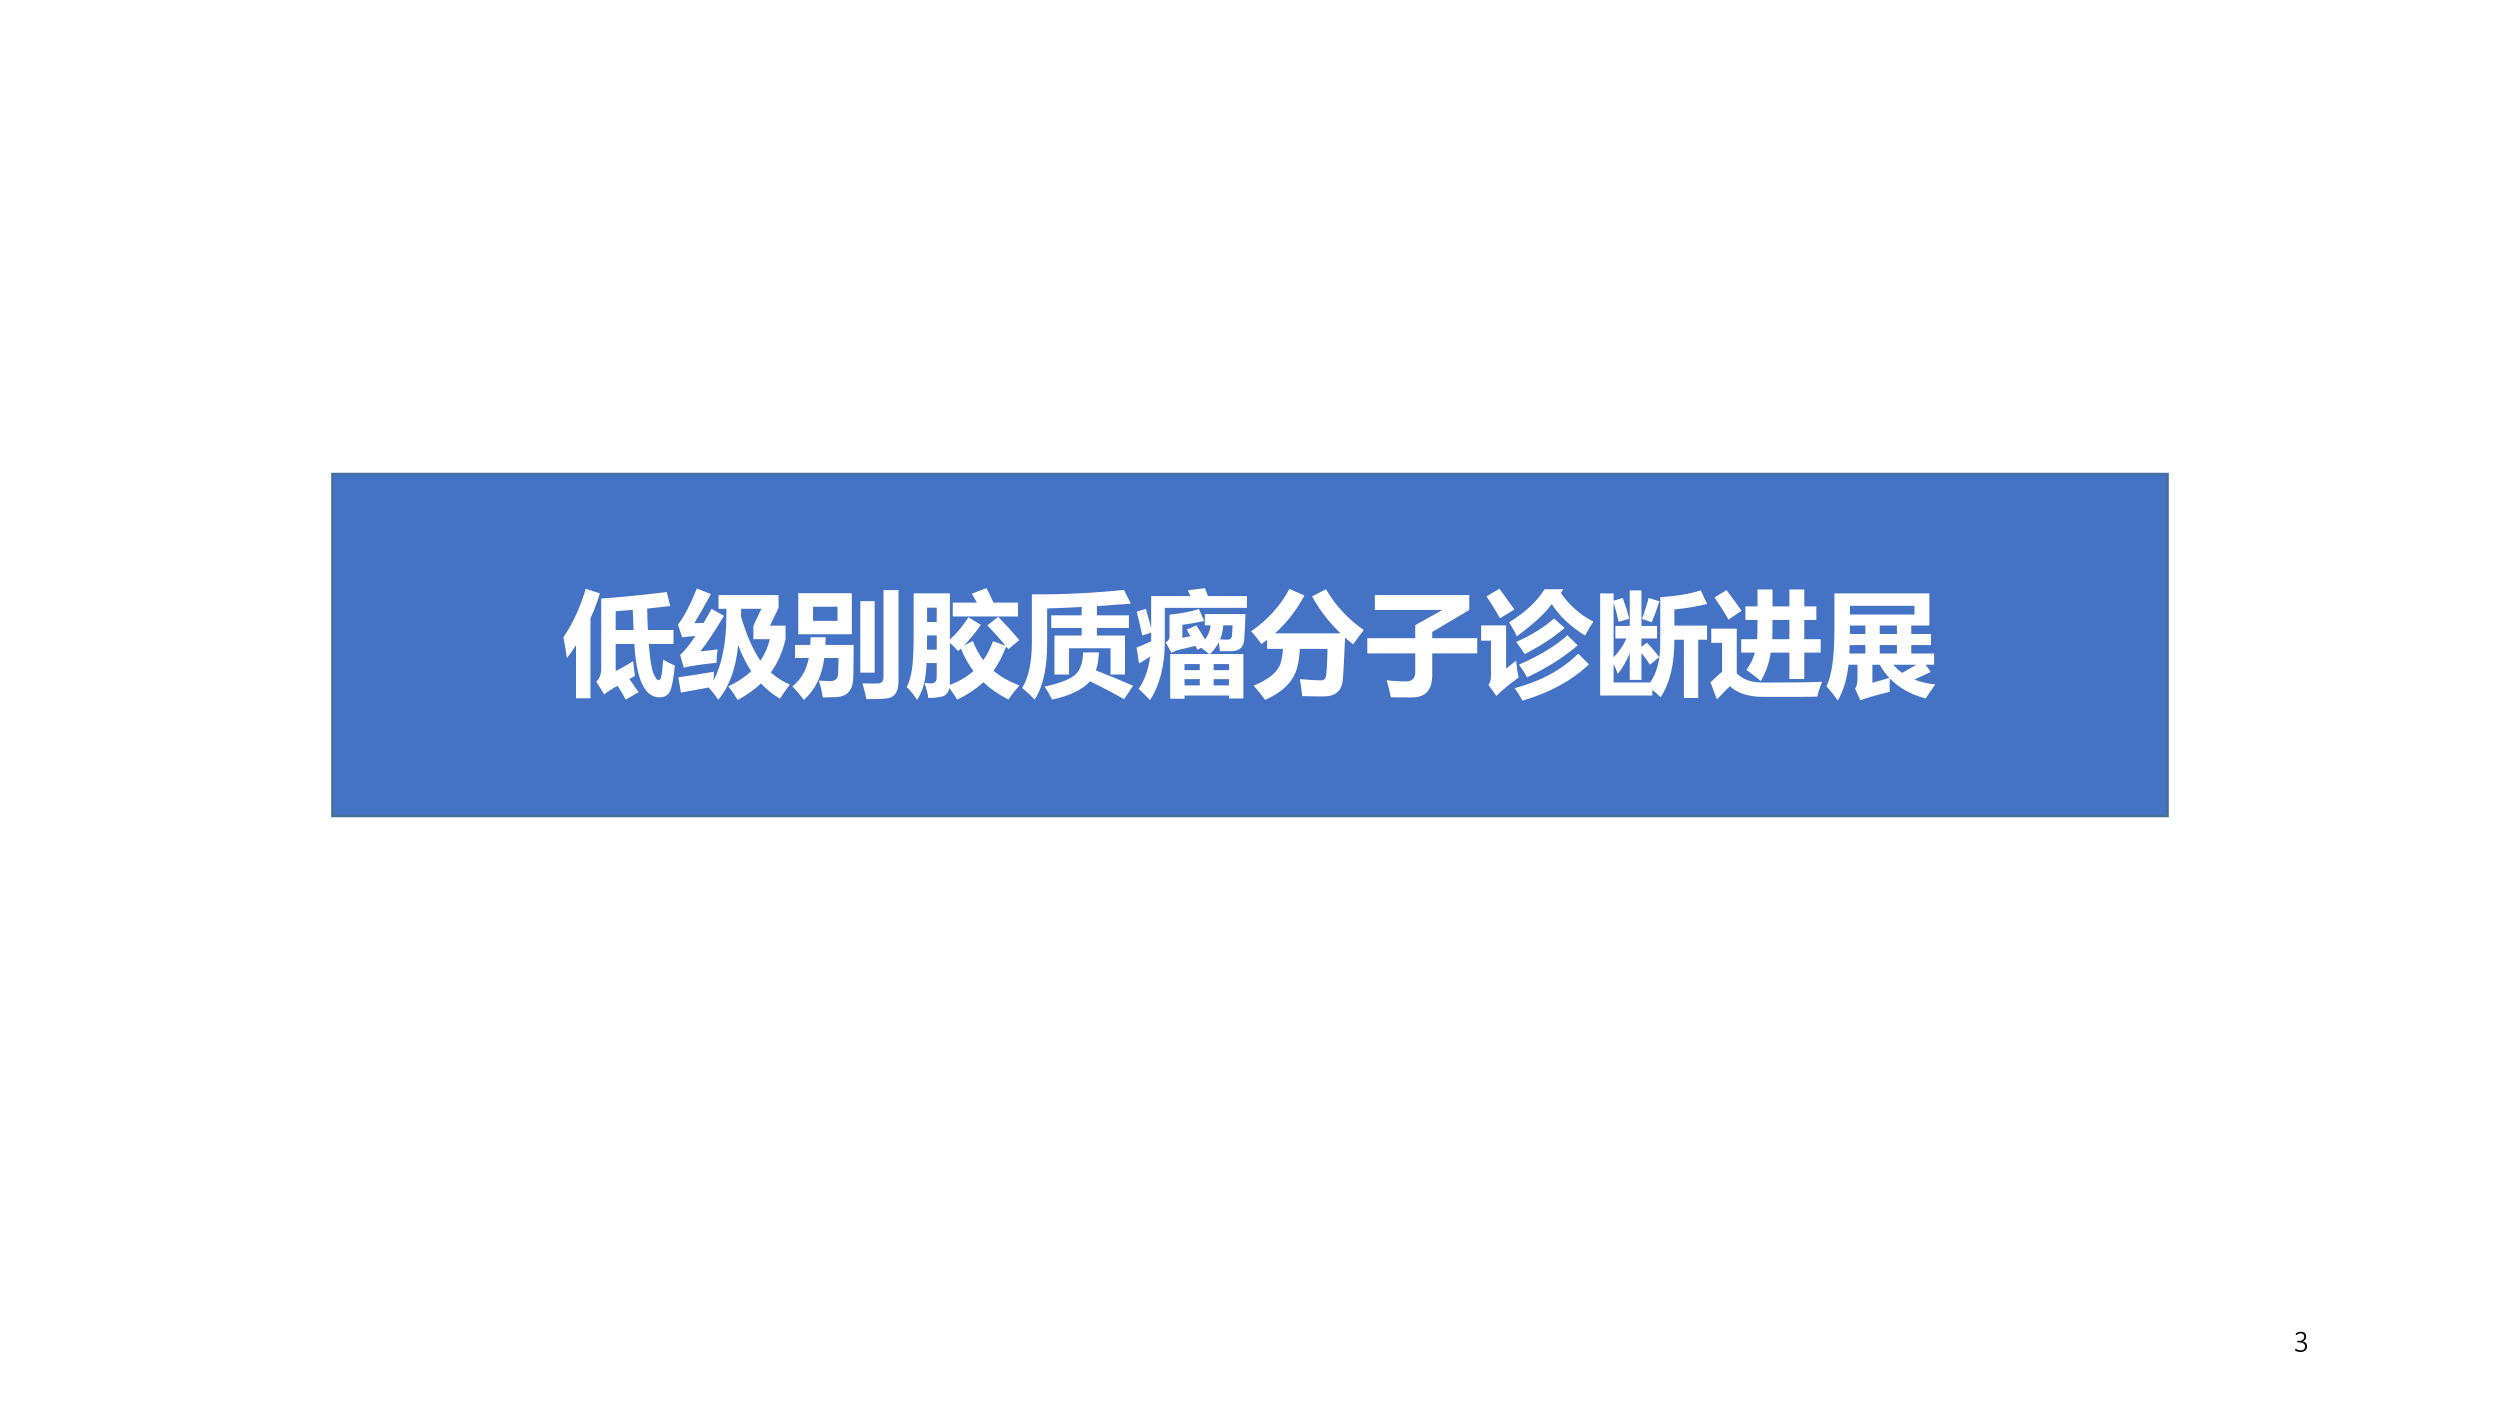 <?xml version="1.0" encoding="UTF-8" standalone="no"?>
<!DOCTYPE svg PUBLIC "-//W3C//DTD SVG 1.1//EN" "http://www.w3.org/Graphics/SVG/1.1/DTD/svg11.dtd">
<svg xmlns="http://www.w3.org/2000/svg" xmlns:xlink="http://www.w3.org/1999/xlink" version="1.1" width="960pt" height="540pt" viewBox="0 0 960 540">
<rect x="0" y="0" width="960" height="540" fill="#333333" stroke="none"/>
<g enable-background="new">
<g>
<g id="Layer-1" data-name="Artifact">
<clipPath id="cp27">
<path transform="matrix(1,0,0,-1,0,540)" d="M 0 0 L 960 0 L 960 540 L 0 540 Z " fill-rule="evenodd"/>
</clipPath>
<g clip-path="url(#cp27)">
<path transform="matrix(1,0,0,-1,0,540)" d="M 0 0 L 960 0 L 960 540 L 0 540 Z " fill="#ffffff" fill-rule="evenodd"/>
</g>
</g>
<g id="Layer-1" data-name="P">
<path transform="matrix(1,0,0,-1,0,540)" d="M 127.68 226.68 L 832.32 226.68 L 832.32 357.96 L 127.68 357.96 Z " fill="#4472c4" fill-rule="evenodd"/>
<path transform="matrix(1,0,0,-1,0,540)" stroke-width="1" stroke-linecap="butt" stroke-miterlimit="10" stroke-linejoin="miter" fill="none" stroke="#41719c" d="M 127.68 226.68 L 832.32 226.68 L 832.32 357.96 L 127.68 357.96 Z "/>
</g>
<g id="Layer-1" data-name="P">
<clipPath id="cp28">
<path transform="matrix(1,0,0,-1,0,540)" d="M 0 0 L 960 0 L 960 540 L 0 540 Z " fill-rule="evenodd"/>
</clipPath>
<g clip-path="url(#cp28)">
<symbol id="font_1d_479">
<path d="M .195 .966 L .318 .927 C .295 .851 .268 .778 .236 .708 L .236 .012 L .11 .012 L .11 .475 C .085 .436 .059 .398 .031 .362 C .023 .42 .013 .48 0 .543 C .081 .662 .146 .803 .195 .966 M .456 .25 C .483 .262 .534 .29 .608 .335 C .612 .295 .618 .253 .624 .207 C .613 .201 .597 .192 .575 .18 C .602 .143 .629 .104 .656 .065 L .544 0 C .52 .046 .496 .086 .472 .121 C .42 .092 .382 .066 .356 .045 L .287 .157 C .316 .183 .33 .221 .33 .272 L .33 .882 C .477 .891 .668 .91 .901 .938 C .912 .898 .922 .858 .932 .816 C .875 .809 .808 .802 .731 .794 C .731 .743 .733 .68 .737 .607 L .96 .607 L .96 .486 L .745 .486 C .754 .361 .767 .276 .784 .233 C .801 .19 .817 .169 .832 .169 C .838 .169 .845 .176 .85 .19 C .856 .205 .863 .257 .871 .348 C .904 .329 .937 .312 .972 .297 C .96 .179 .946 .103 .928 .07 C .911 .037 .881 .02 .838 .02 C .709 .02 .636 .175 .619 .486 L .456 .486 L .456 .25 M .456 .771 L .456 .607 L .612 .607 L .605 .783 L .456 .771 Z "/>
</symbol>
<symbol id="font_1d_983">
<path d="M .003 .198 C .112 .213 .216 .229 .315 .247 C .313 .22 .311 .193 .31 .168 C .373 .289 .41 .446 .42 .638 C .421 .67 .422 .722 .423 .795 L .354 .795 L .354 .915 L .877 .915 L .877 .803 L .802 .648 L .938 .648 L .938 .532 C .914 .422 .871 .325 .81 .24 C .861 .194 .916 .159 .976 .135 C .938 .085 .91 .044 .89 .011 C .828 .047 .773 .091 .724 .144 C .666 .09 .599 .042 .521 0 C .494 .044 .467 .084 .439 .119 C .518 .156 .585 .2 .639 .251 C .594 .317 .557 .394 .525 .479 C .505 .273 .447 .114 .351 .002 C .323 .044 .295 .079 .267 .109 L .026 .064 L .003 .198 M .142 .669 C .166 .67 .193 .671 .224 .672 C .245 .709 .268 .75 .293 .794 L .401 .734 C .319 .596 .25 .492 .195 .424 C .251 .429 .301 .435 .346 .442 C .34 .408 .337 .368 .336 .324 C .212 .312 .117 .298 .051 .282 L .019 .393 C .056 .425 .101 .48 .151 .558 C .104 .554 .065 .55 .036 .546 L 0 .657 C .05 .72 .105 .825 .165 .972 L .287 .923 C .229 .815 .18 .73 .142 .669 M .55 .726 C .6 .56 .656 .433 .719 .343 C .757 .399 .785 .461 .801 .53 L .658 .53 L .658 .648 L .727 .795 L .551 .795 C .551 .772 .55 .749 .55 .726 Z "/>
</symbol>
<symbol id="font_1d_4ef">
<path d="M .531 .209 C .532 .087 .48 .026 .375 .024 C .356 .024 .319 .023 .265 .021 C .257 .073 .246 .122 .23 .168 C .279 .165 .313 .164 .333 .164 C .377 .165 .399 .188 .399 .233 C .399 .239 .4 .283 .402 .365 L .278 .365 C .257 .208 .198 .086 .1 0 C .069 .04 .036 .08 0 .118 C .075 .177 .122 .259 .143 .365 L .023 .365 L .023 .479 L .155 .479 C .157 .507 .159 .53 .159 .546 L .29 .546 C .289 .53 .288 .508 .287 .479 L .534 .479 C .534 .4 .533 .311 .531 .209 M .794 .957 L .925 .957 L .925 .162 C .925 .063 .885 .013 .805 .011 C .784 .008 .73 .007 .645 .006 C .64 .035 .629 .08 .611 .144 C .667 .142 .712 .142 .746 .143 C .778 .145 .794 .163 .794 .198 L .794 .957 M .592 .861 L .717 .861 L .717 .237 L .592 .237 L .592 .861 M .393 .812 L .18 .812 L .18 .689 L .393 .689 L .393 .812 M .518 .572 L .051 .572 L .051 .93 L .518 .93 L .518 .572 Z "/>
</symbol>
<symbol id="font_1d_9d6">
<path d="M .401 .848 L .611 .848 C .598 .872 .584 .898 .567 .926 L .695 .975 C .715 .935 .736 .893 .756 .848 L .97 .848 L .97 .727 L .401 .727 L .401 .848 M .576 .514 C .6 .451 .63 .395 .667 .346 C .702 .395 .73 .451 .752 .512 L .862 .472 C .812 .531 .759 .59 .703 .65 L .797 .724 C .866 .653 .927 .586 .981 .521 L .886 .442 C .88 .45 .873 .458 .867 .465 C .836 .385 .799 .314 .756 .253 C .819 .202 .894 .159 .982 .125 C .951 .09 .919 .05 .887 .003 C .803 .045 .73 .095 .668 .153 C .602 .093 .526 .043 .44 .002 C .42 .034 .397 .068 .372 .104 C .366 .072 .351 .05 .33 .038 C .308 .025 .261 .018 .188 .016 C .183 .055 .171 .1 .154 .148 C .176 .145 .196 .144 .214 .144 C .245 .144 .261 .162 .261 .199 L .261 .321 L .172 .321 C .169 .183 .142 .076 .09 0 C .061 .044 .031 .081 0 .112 C .021 .153 .036 .204 .045 .266 C .055 .327 .06 .437 .06 .596 L .06 .929 L .376 .929 L .376 .527 C .428 .571 .482 .635 .538 .72 L .646 .654 C .598 .585 .548 .524 .497 .472 L .576 .514 M .261 .804 L .177 .804 L .177 .679 L .261 .679 L .261 .804 M .176 .438 L .261 .438 L .261 .562 L .177 .562 C .177 .517 .176 .476 .176 .438 M .448 .425 C .43 .446 .406 .47 .376 .497 L .376 .13 C .456 .161 .524 .201 .581 .251 C .538 .31 .501 .375 .472 .447 C .464 .439 .456 .432 .448 .425 Z "/>
</symbol>
<symbol id="font_1d_a94">
<path d="M .254 .735 L .519 .735 L .519 .808 C .413 .802 .312 .798 .218 .795 L .218 .495 C .218 .274 .182 .11 .109 .001 C .082 .03 .046 .063 0 .102 C .057 .195 .085 .328 .085 .501 L .085 .918 C .348 .916 .616 .929 .888 .957 L .948 .837 L .652 .816 L .652 .735 L .931 .735 L .931 .625 L .652 .625 L .652 .559 L .897 .559 L .897 .219 L .771 .219 L .771 .448 L .409 .448 L .409 .219 L .282 .219 L .282 .559 L .519 .559 L .519 .625 L .254 .625 L .254 .735 M .532 .412 L .669 .412 C .667 .352 .659 .3 .643 .255 C .736 .219 .844 .175 .968 .121 L .889 .004 C .79 .06 .691 .112 .592 .16 C .529 .089 .419 .035 .262 0 C .239 .045 .217 .083 .195 .114 C .318 .14 .403 .172 .453 .209 C .502 .246 .529 .314 .532 .412 Z "/>
</symbol>
<symbol id="font_1d_48c2">
<path d="M .293 .402 L .633 .402 C .61 .421 .587 .439 .564 .456 L .531 .439 L .514 .473 C .473 .464 .428 .453 .38 .441 C .351 .434 .325 .424 .304 .412 L .254 .502 C .275 .517 .286 .533 .287 .549 L .287 .745 C .391 .756 .477 .772 .543 .794 L .589 .69 C .527 .676 .464 .665 .399 .656 L .399 .543 C .42 .548 .443 .552 .469 .558 C .458 .576 .448 .595 .437 .614 L .521 .652 C .55 .607 .575 .566 .597 .529 C .623 .562 .64 .603 .646 .652 L .595 .652 L .595 .75 L .949 .75 C .948 .682 .945 .61 .939 .536 C .936 .463 .898 .427 .826 .427 C .789 .427 .756 .427 .727 .427 C .724 .452 .72 .478 .716 .504 C .697 .465 .672 .432 .64 .402 L .931 .402 L .931 .014 L .806 .014 L .806 .04 L .418 .04 L .418 .012 L .293 .012 L .293 .402 M .081 .796 C .097 .741 .112 .684 .127 .626 L .127 .907 L .47 .907 C .463 .923 .456 .94 .447 .958 L .596 .976 C .603 .958 .612 .935 .622 .907 L .962 .907 L .962 .804 L .246 .804 L .246 .515 C .246 .303 .203 .132 .117 0 C .083 .036 .05 .068 .018 .098 C .07 .174 .104 .268 .118 .379 C .086 .359 .053 .339 .021 .319 L 0 .458 C .044 .475 .086 .493 .127 .513 L .127 .588 L .05 .563 C .032 .644 .016 .713 .001 .771 L .081 .796 M .793 .527 C .818 .527 .831 .541 .832 .568 C .835 .6 .836 .628 .836 .652 L .756 .652 C .752 .607 .743 .566 .728 .529 C .751 .528 .773 .527 .793 .527 M .672 .128 L .806 .128 L .806 .183 L .672 .183 L .672 .128 M .418 .128 L .551 .128 L .551 .183 L .418 .183 L .418 .128 M .806 .314 L .672 .314 L .672 .261 L .806 .261 L .806 .314 M .418 .261 L .551 .261 L .551 .314 L .418 .314 L .418 .261 Z "/>
</symbol>
<symbol id="font_1d_4e2">
<path d="M .982 .609 C .955 .576 .924 .534 .889 .484 C .865 .503 .841 .523 .819 .543 C .81 .335 .803 .209 .798 .166 C .793 .123 .777 .089 .75 .066 C .723 .042 .684 .03 .635 .03 C .568 .03 .505 .031 .445 .033 C .439 .087 .433 .136 .425 .181 C .509 .174 .571 .17 .608 .17 C .631 .17 .645 .18 .651 .2 C .657 .22 .662 .302 .666 .445 L .425 .445 C .419 .354 .406 .284 .385 .235 C .365 .186 .332 .142 .288 .103 C .244 .063 .189 .029 .122 0 C .082 .054 .048 .095 .021 .124 C .078 .147 .126 .173 .164 .201 C .201 .229 .228 .259 .245 .291 C .261 .322 .272 .374 .278 .445 L .139 .445 L .139 .523 C .122 .511 .106 .499 .089 .487 C .059 .53 .029 .566 0 .598 C .147 .701 .258 .824 .333 .967 L .464 .91 C .396 .782 .31 .672 .208 .58 L .779 .58 C .679 .676 .596 .784 .531 .902 L .652 .965 C .736 .821 .846 .702 .982 .609 Z "/>
</symbol>
<symbol id="font_1d_5fe">
<path d="M 0 .517 L .418 .517 L .418 .631 L .655 .763 L .066 .763 L .066 .893 L .889 .893 L .889 .763 L .566 .571 L .566 .517 L .958 .517 L .958 .384 L .566 .384 L .566 .198 C .566 .131 .552 .081 .522 .049 C .493 .016 .447 0 .385 0 L .205 .001 C .196 .05 .184 .099 .169 .15 C .228 .143 .284 .14 .338 .14 C .392 .14 .419 .169 .418 .226 L .418 .384 L 0 .384 L 0 .517 Z "/>
</symbol>
<symbol id="font_1d_a6d">
<path d="M .305 .349 C .311 .287 .319 .239 .327 .202 C .245 .142 .18 .089 .133 .041 L .064 .138 C .079 .155 .086 .182 .086 .218 L .086 .523 L 0 .523 L 0 .656 L .218 .656 L .218 .279 C .243 .299 .271 .323 .305 .349 M .159 .976 C .203 .918 .246 .857 .29 .795 C .209 .745 .167 .719 .165 .719 C .124 .791 .085 .854 .047 .909 L .159 .976 M .979 .689 C .957 .657 .933 .617 .906 .568 C .78 .646 .683 .737 .616 .842 C .556 .759 .454 .666 .312 .562 C .293 .601 .27 .641 .244 .683 C .386 .771 .489 .867 .553 .971 L .717 .971 L .695 .94 C .767 .834 .861 .75 .979 .689 M .847 .41 L .94 .317 C .795 .177 .602 .071 .361 0 C .341 .037 .318 .074 .293 .109 C .521 .169 .705 .27 .847 .41 M .753 .57 L .842 .482 C .723 .38 .576 .286 .401 .203 C .382 .239 .358 .276 .33 .314 C .505 .39 .646 .475 .753 .57 M .636 .716 L .728 .634 C .634 .552 .518 .477 .38 .406 C .361 .437 .336 .472 .306 .512 C .434 .568 .544 .636 .636 .716 Z "/>
</symbol>
<symbol id="font_1d_76e">
<path d="M .932 .508 L .855 .508 L .855 0 L .73 0 L .73 .508 L .647 .508 C .647 .292 .607 .125 .527 .006 C .5 .032 .476 .054 .455 .071 L .455 .021 L 0 .021 L 0 .912 L .117 .912 L .117 .848 L .197 .872 C .217 .819 .236 .758 .254 .691 L .161 .664 C .15 .717 .135 .773 .117 .833 L .117 .354 C .164 .402 .201 .457 .23 .519 L .133 .519 L .133 .628 L .258 .628 L .258 .938 L .36 .938 L .36 .628 L .496 .628 L .496 .519 L .36 .519 L .36 .445 L .408 .482 C .452 .436 .488 .394 .514 .356 L .434 .29 C .415 .321 .39 .355 .36 .392 L .36 .158 L .258 .158 L .258 .39 C .228 .318 .193 .258 .154 .21 C .143 .24 .13 .269 .117 .296 L .117 .135 L .437 .135 C .495 .222 .524 .334 .524 .473 L .524 .878 C .666 .888 .783 .908 .877 .938 L .933 .82 C .851 .799 .756 .783 .647 .771 L .647 .631 L .932 .631 L .932 .508 M .422 .872 L .517 .843 C .491 .765 .469 .704 .45 .66 L .365 .689 C .393 .768 .412 .828 .422 .872 Z "/>
</symbol>
<symbol id="font_1d_ae1">
<path d="M .268 .525 L .407 .525 C .409 .548 .41 .604 .41 .693 L .305 .693 L .305 .811 L .41 .811 L .41 .959 L .541 .959 L .541 .811 L .688 .811 L .688 .959 L .818 .959 L .818 .811 L .923 .811 L .923 .693 L .818 .693 L .818 .525 L .961 .525 L .961 .408 L .818 .408 L .818 .178 L .688 .178 L .688 .408 L .526 .408 C .51 .312 .481 .229 .438 .16 C .399 .195 .356 .227 .312 .258 C .345 .299 .371 .349 .387 .408 L .268 .408 L .268 .525 M .539 .525 L .688 .525 L .688 .693 L .541 .693 C .541 .628 .54 .572 .539 .525 M .14 .953 C .188 .889 .232 .829 .271 .773 L .157 .696 C .118 .764 .077 .828 .035 .889 L .14 .953 M .973 .154 C .954 .107 .94 .064 .931 .024 C .887 .023 .79 .022 .639 .022 L .466 .022 C .399 .022 .341 .03 .291 .046 C .241 .062 .201 .085 .169 .116 L .056 0 L 0 .149 C .035 .183 .068 .213 .101 .241 L .101 .493 L .007 .493 L .007 .617 L .229 .617 L .229 .228 C .28 .174 .356 .147 .457 .147 C .739 .147 .91 .15 .973 .154 Z "/>
</symbol>
<symbol id="font_1d_649">
<path d="M .909 .249 L .766 .183 C .82 .162 .881 .147 .948 .141 C .942 .132 .914 .091 .864 .018 C .734 .053 .63 .111 .552 .193 C .551 .156 .55 .117 .551 .076 C .424 .045 .339 .02 .295 .002 L .249 .105 C .264 .12 .271 .156 .27 .212 L .27 .312 L .192 .312 C .179 .191 .148 .087 .099 0 C .066 .046 .033 .088 0 .124 C .046 .219 .069 .385 .069 .622 L .069 .934 L .897 .934 L .897 .654 L .739 .654 L .739 .58 L .911 .58 L .911 .484 L .739 .484 L .739 .41 L .938 .41 L .938 .312 L .864 .312 L .909 .249 M .767 .75 L .767 .826 L .204 .826 L .204 .75 L .767 .75 M .464 .58 L .614 .58 L .614 .654 L .464 .654 L .464 .58 M .204 .58 L .339 .58 L .339 .654 L .204 .654 L .204 .58 M .464 .41 L .614 .41 L .614 .484 L .464 .484 L .464 .41 M .199 .41 L .339 .41 L .339 .484 L .202 .484 C .201 .458 .2 .433 .199 .41 M .465 .312 L .4 .312 L .4 .155 C .442 .167 .491 .181 .548 .197 C .516 .231 .488 .27 .465 .312 M .659 .241 L .783 .312 L .582 .312 C .605 .286 .631 .262 .659 .241 Z "/>
</symbol>
<use xlink:href="#font_1d_479" transform="matrix(44.04,0,0,-44.04,216.339,268.664)" fill="#ffffff"/>
<use xlink:href="#font_1d_983" transform="matrix(44.04,0,0,-44.04,260.336,268.793)" fill="#ffffff"/>
<use xlink:href="#font_1d_4ef" transform="matrix(44.04,0,0,-44.04,304.29,268.75)" fill="#ffffff"/>
<use xlink:href="#font_1d_9d6" transform="matrix(44.04,0,0,-44.04,348.201,268.75)" fill="#ffffff"/>
<use xlink:href="#font_1d_a94" transform="matrix(44.04,0,0,-44.04,392.499,268.664)" fill="#ffffff"/>
<use xlink:href="#font_1d_48c2" transform="matrix(44.04,0,0,-44.04,436.453,268.836)" fill="#ffffff"/>
<use xlink:href="#font_1d_4e2" transform="matrix(44.04,0,0,-44.04,480.45,268.75)" fill="#ffffff"/>
<use xlink:href="#font_1d_5fe" transform="matrix(44.04,0,0,-44.04,525.049,267.825)" fill="#ffffff"/>
<use xlink:href="#font_1d_a6d" transform="matrix(44.04,0,0,-44.04,568.745,269.051)" fill="#ffffff"/>
<use xlink:href="#font_1d_76e" transform="matrix(44.04,0,0,-44.04,614.462,268.018)" fill="#ffffff"/>
<use xlink:href="#font_1d_ae1" transform="matrix(44.04,0,0,-44.04,656.825,268.578)" fill="#ffffff"/>
<use xlink:href="#font_1d_649" transform="matrix(44.04,0,0,-44.04,701.381,269.008)" fill="#ffffff"/>
</g>
</g>
<g id="Layer-1" data-name="Artifact">
<clipPath id="cp30">
<path transform="matrix(1,0,0,-1,0,540)" d="M 0 0 L 960 0 L 960 540 L 0 540 Z " fill-rule="evenodd"/>
</clipPath>
<g clip-path="url(#cp30)">
<symbol id="font_1f_3ef">
<path d="M .381 .187 C .381 .159 .377 .134 .368 .111 C .359 .089 .346 .069 .328 .052 C .311 .036 .289 .023 .262 .014 C .236 .005 .205 0 .171 0 C .15 0 .131 .002 .112 .005 C .094 .009 .078 .013 .063 .018 C .049 .023 .038 .028 .028 .033 C .019 .038 .013 .042 .011 .044 C .008 .046 .007 .048 .005 .05 C .004 .052 .003 .054 .002 .056 C .002 .059 .001 .062 0 .065 C 0 .069 0 .074 0 .079 C 0 .089 .001 .096 .003 .099 C .005 .103 .008 .104 .012 .104 C .015 .104 .021 .102 .029 .096 C .038 .091 .05 .085 .064 .078 C .078 .072 .095 .066 .113 .06 C .132 .055 .153 .052 .176 .052 C .199 .052 .22 .055 .237 .061 C .255 .067 .27 .076 .282 .087 C .294 .098 .303 .112 .309 .127 C .315 .143 .318 .16 .318 .178 C .318 .197 .314 .215 .306 .23 C .298 .246 .287 .26 .272 .271 C .258 .283 .24 .292 .219 .298 C .198 .304 .174 .307 .147 .307 L .085 .307 C .083 .307 .081 .308 .079 .309 C .077 .31 .075 .311 .073 .313 C .071 .315 .07 .318 .068 .321 C .067 .325 .067 .329 .067 .333 C .067 .338 .067 .341 .068 .344 C .069 .347 .071 .35 .072 .352 C .074 .354 .076 .356 .078 .357 C .08 .358 .082 .358 .085 .358 L .14 .358 C .163 .358 .183 .361 .202 .368 C .22 .374 .236 .383 .249 .394 C .262 .406 .272 .42 .279 .436 C .286 .452 .29 .47 .29 .49 C .29 .504 .287 .518 .282 .531 C .278 .544 .271 .556 .261 .565 C .252 .575 .24 .583 .226 .588 C .212 .594 .196 .597 .177 .597 C .157 .597 .139 .594 .123 .588 C .106 .582 .092 .576 .079 .568 C .067 .562 .056 .555 .048 .549 C .041 .543 .035 .541 .032 .541 C .03 .541 .028 .541 .026 .542 C .025 .542 .023 .543 .022 .545 C .021 .547 .02 .55 .02 .553 C .019 .557 .019 .561 .019 .567 C .019 .57 .019 .574 .02 .576 C .02 .579 .021 .582 .021 .584 C .022 .586 .024 .588 .025 .59 C .026 .593 .028 .595 .031 .598 C .034 .601 .04 .605 .049 .611 C .058 .617 .069 .623 .083 .628 C .096 .634 .111 .639 .128 .643 C .145 .646 .163 .648 .182 .648 C .211 .648 .236 .645 .257 .637 C .279 .629 .297 .618 .311 .604 C .325 .591 .335 .575 .342 .556 C .349 .537 .352 .517 .352 .495 C .352 .475 .349 .456 .344 .438 C .339 .421 .331 .406 .32 .392 C .31 .379 .297 .368 .282 .358 C .267 .349 .25 .343 .23 .34 L .23 .339 C .252 .337 .272 .332 .29 .323 C .309 .315 .325 .304 .338 .291 C .352 .277 .362 .262 .37 .244 C .377 .226 .381 .207 .381 .187 Z "/>
</symbol>
<use xlink:href="#font_1f_3ef" transform="matrix(12,0,0,-12,881.342,519.172)"/>
</g>
</g>
</g>
</g>
</svg>
